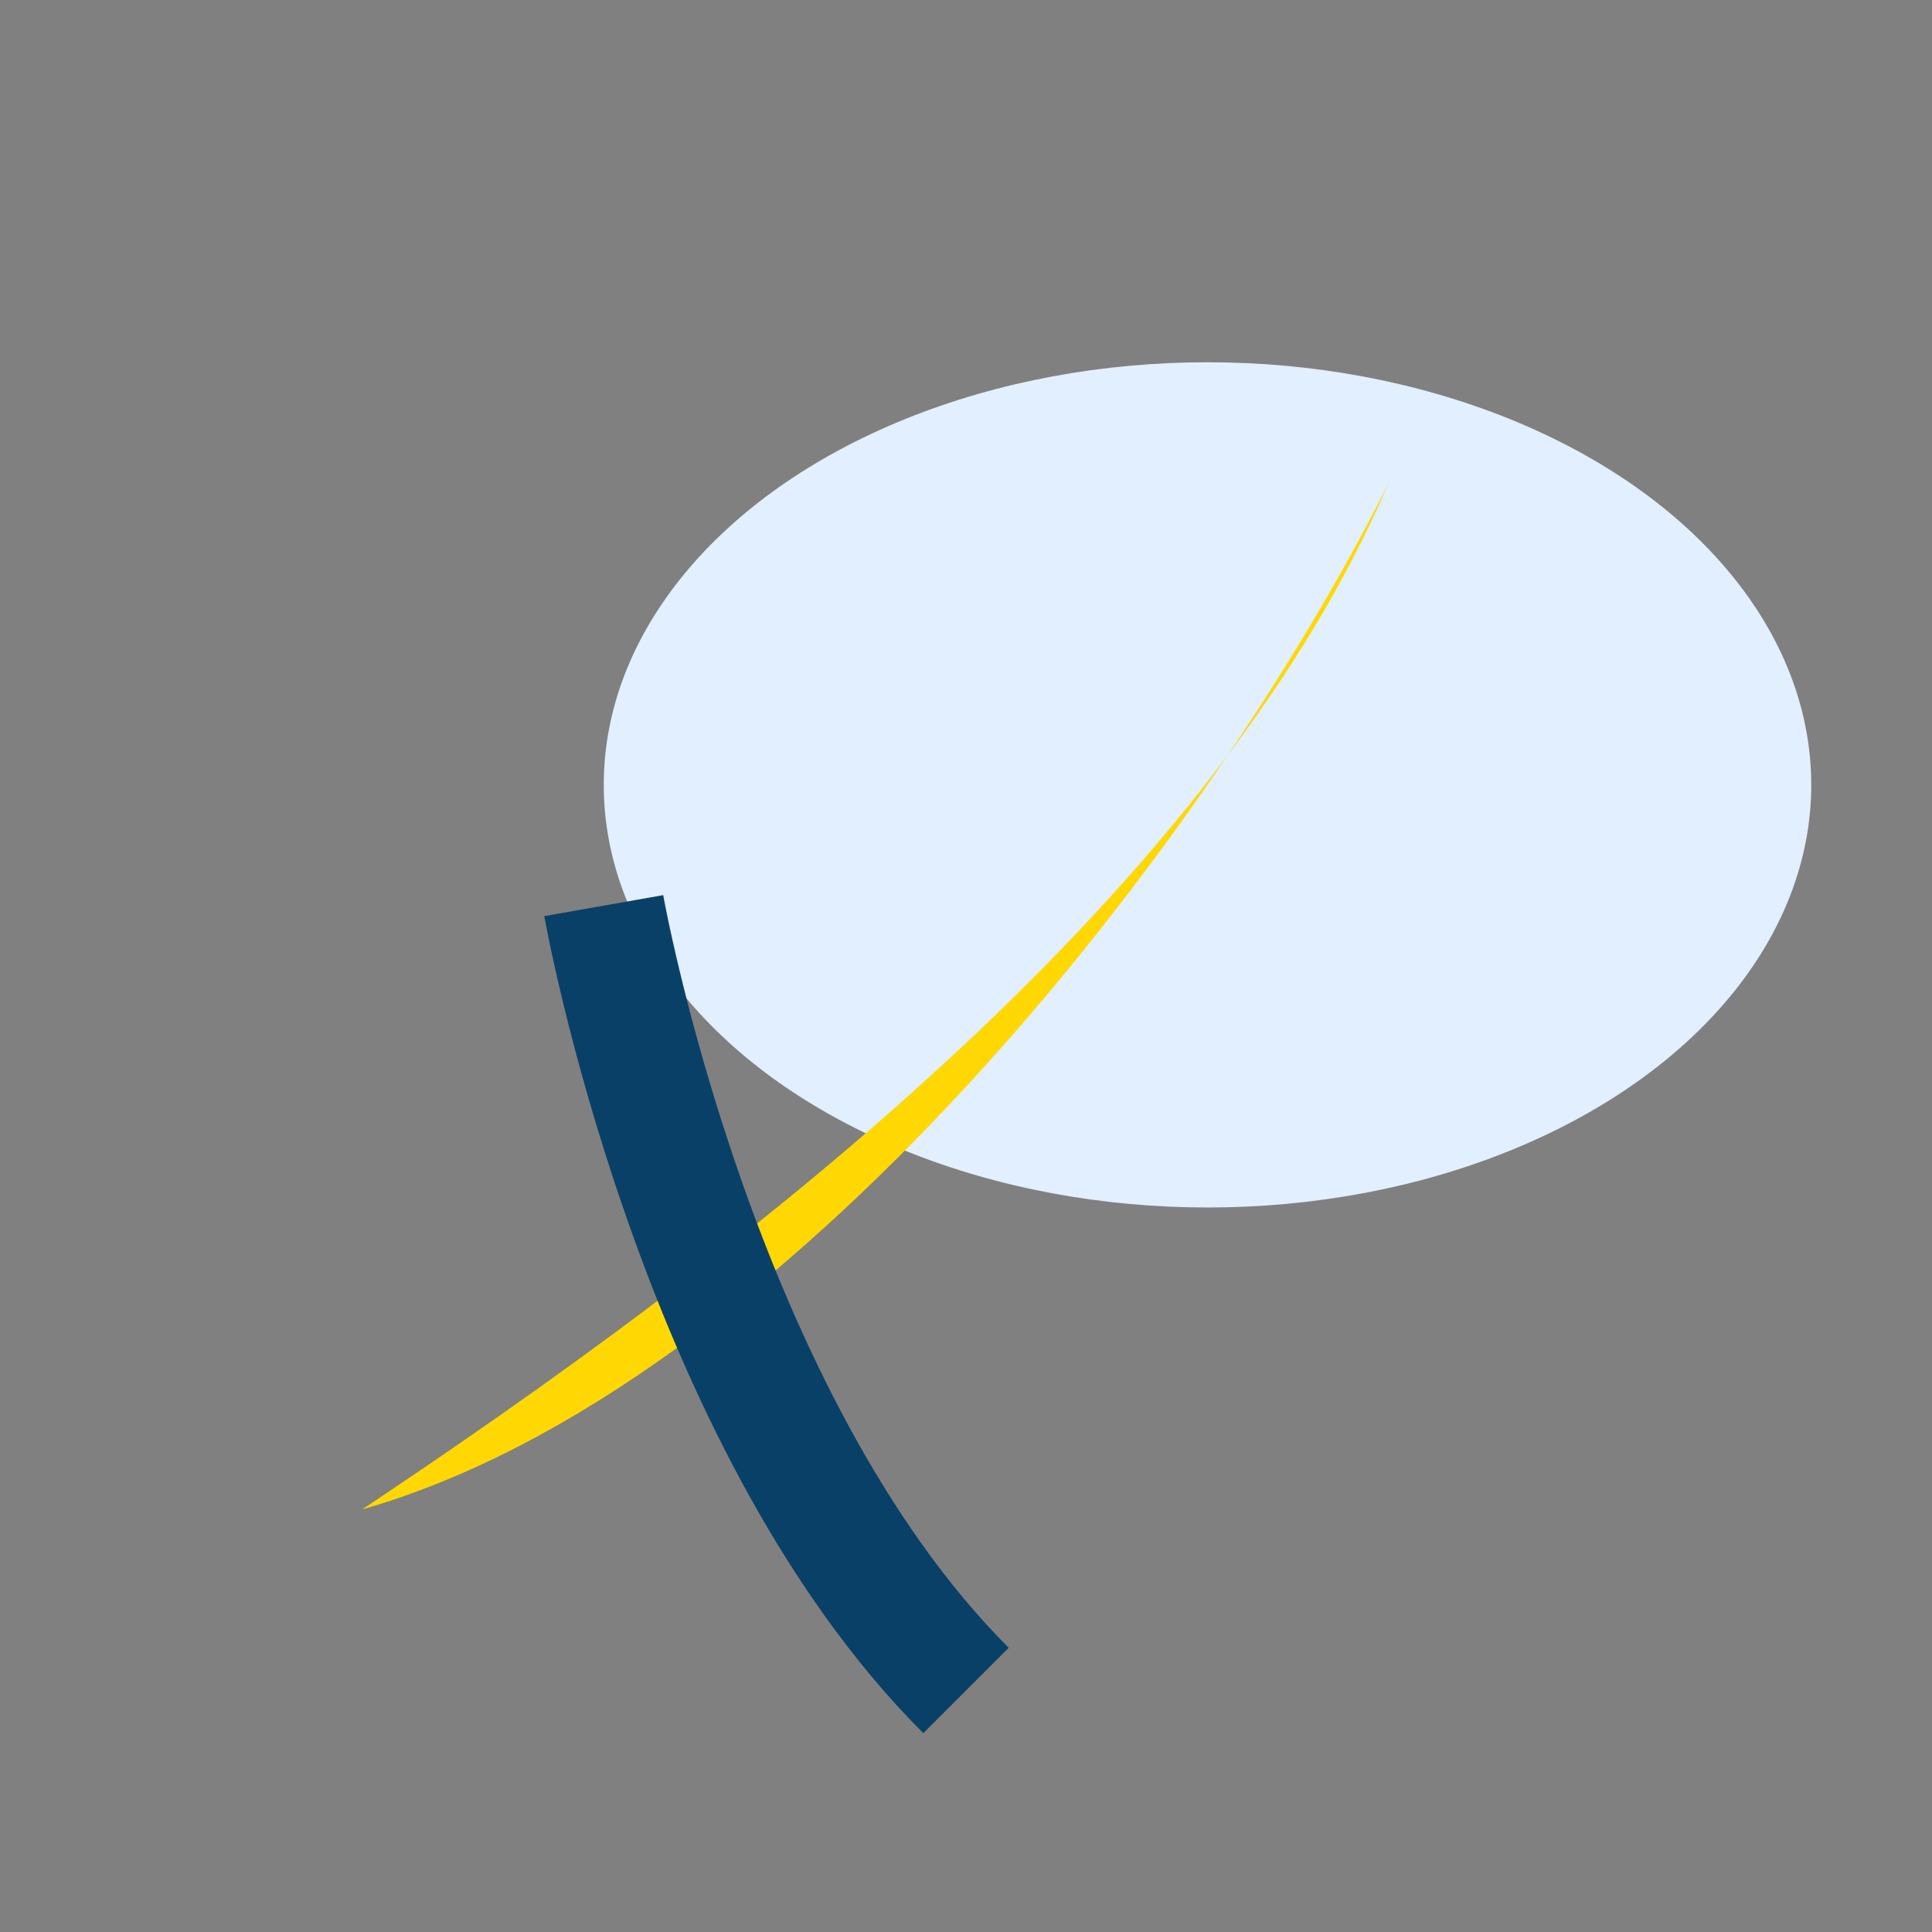 <?xml version="1.0" encoding="UTF-8"?>
<svg xmlns="http://www.w3.org/2000/svg" width="32" height="32" viewBox="0 0 32 32"><rect x="0" y="0" width="32" height="32" fill="#808080" stroke="none"/><ellipse cx="20" cy="13" rx="10" ry="7" fill="#E1EFFE"/><path d="M6 25c7-2 14-11 17-17-3 7-11 13-17 17z" fill="#FFD803"/><path d="M16 28c-4.5-4.5-6-13-6-13" stroke="#094067" stroke-width="2" fill="none"/></svg>